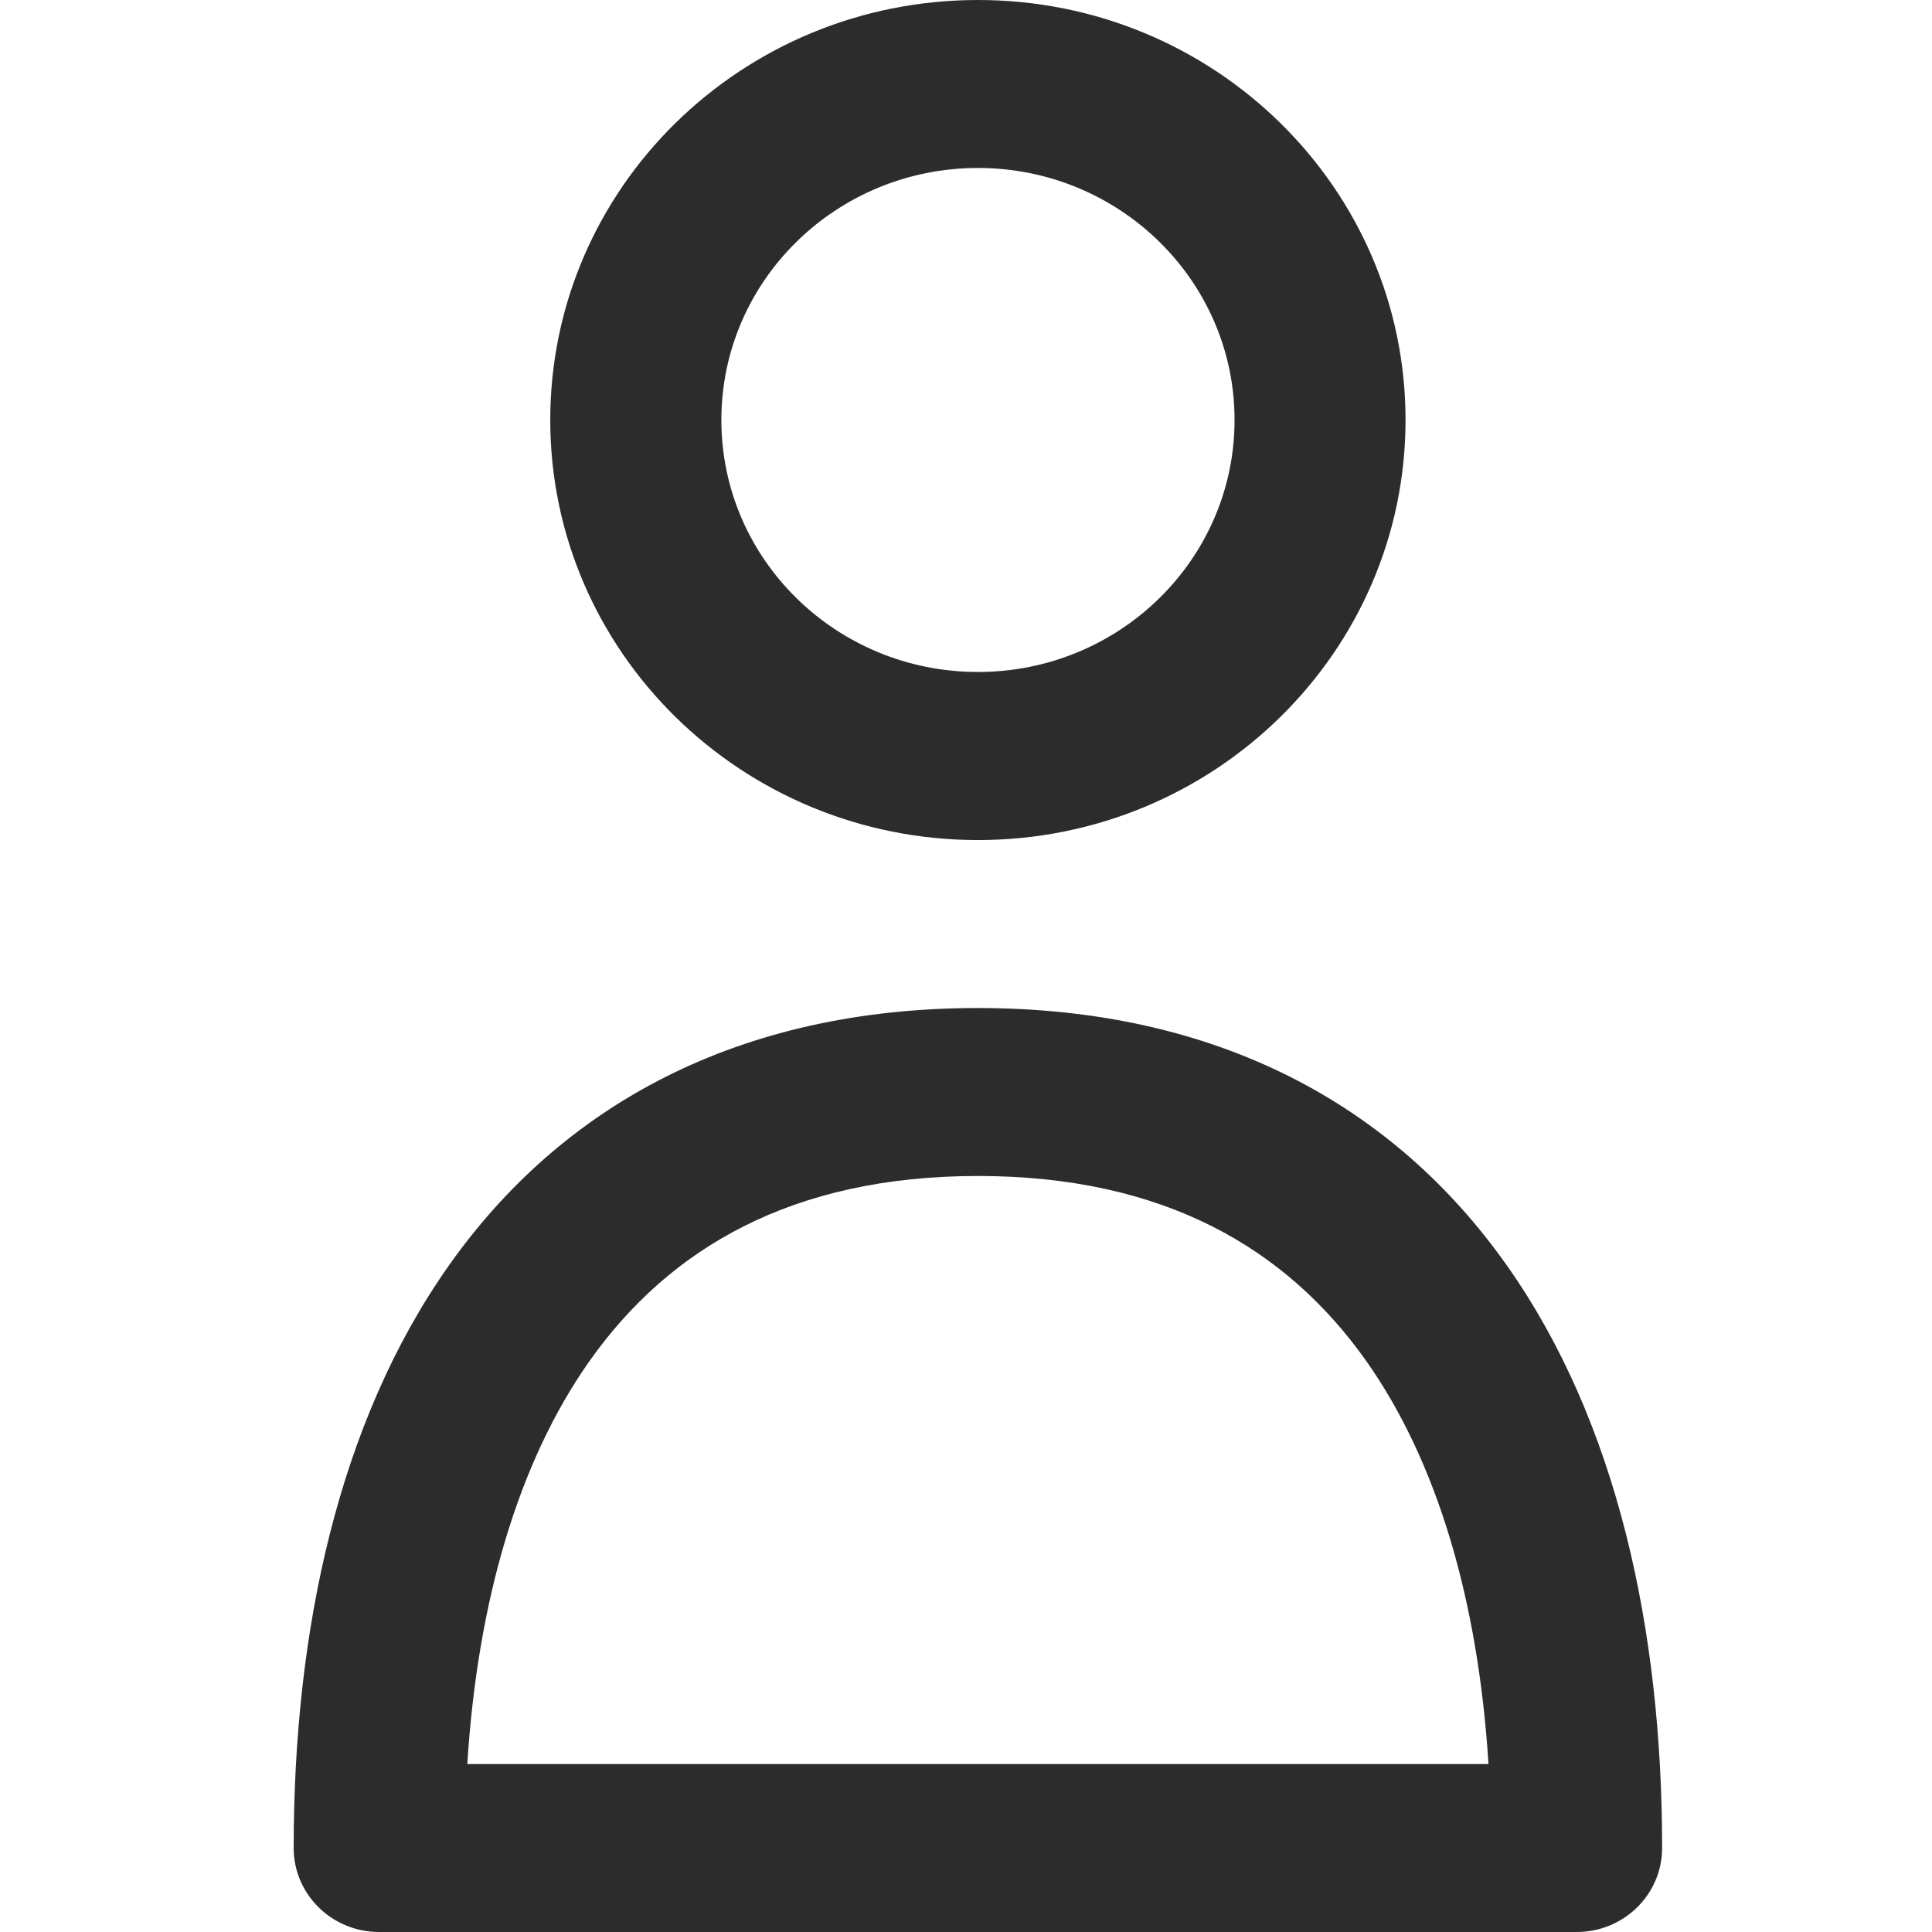 <?xml version="1.0" encoding="UTF-8"?>
<svg width="16px" height="16px" viewBox="0 0 16 16" version="1.1" xmlns="http://www.w3.org/2000/svg" xmlns:xlink="http://www.w3.org/1999/xlink">
    <title>648716E9-E766-4D50-87E9-3821287E5579</title>
    <g id="Asset-Artboard-Page" stroke="none" stroke-width="1" fill="none" fill-rule="evenodd">
        <g id="User+Outlined" fill="#2C2C2C" transform="translate(2.2, 0)">
            <path d="M3.774,3.478 C3.774,2.326 4.725,1.391 5.899,1.391 C7.072,1.391 8.024,2.326 8.024,3.478 C8.024,4.631 7.072,5.565 5.899,5.565 C4.725,5.565 3.774,4.631 3.774,3.478 Z M5.899,0 C3.943,0 2.357,1.557 2.357,3.478 C2.357,5.399 3.943,6.957 5.899,6.957 C7.855,6.957 9.44,5.399 9.44,3.478 C9.44,1.557 7.855,0 5.899,0 Z M9.116,11.273 C9.704,12.107 10.042,13.259 10.127,14.609 L1.67,14.609 C1.755,13.259 2.093,12.107 2.681,11.273 C3.343,10.336 4.361,9.739 5.899,9.739 C7.436,9.739 8.454,10.336 9.116,11.273 Z M5.899,8.348 C3.916,8.348 2.454,9.153 1.517,10.481 C0.605,11.773 0.232,13.497 0.232,15.304 C0.232,15.689 0.549,16 0.94,16 L10.857,16 C11.248,16 11.565,15.689 11.565,15.304 C11.565,13.497 11.192,11.773 10.28,10.481 C9.343,9.153 7.882,8.348 5.899,8.348 Z" id="Shape"></path>
        </g>
    </g>
</svg>